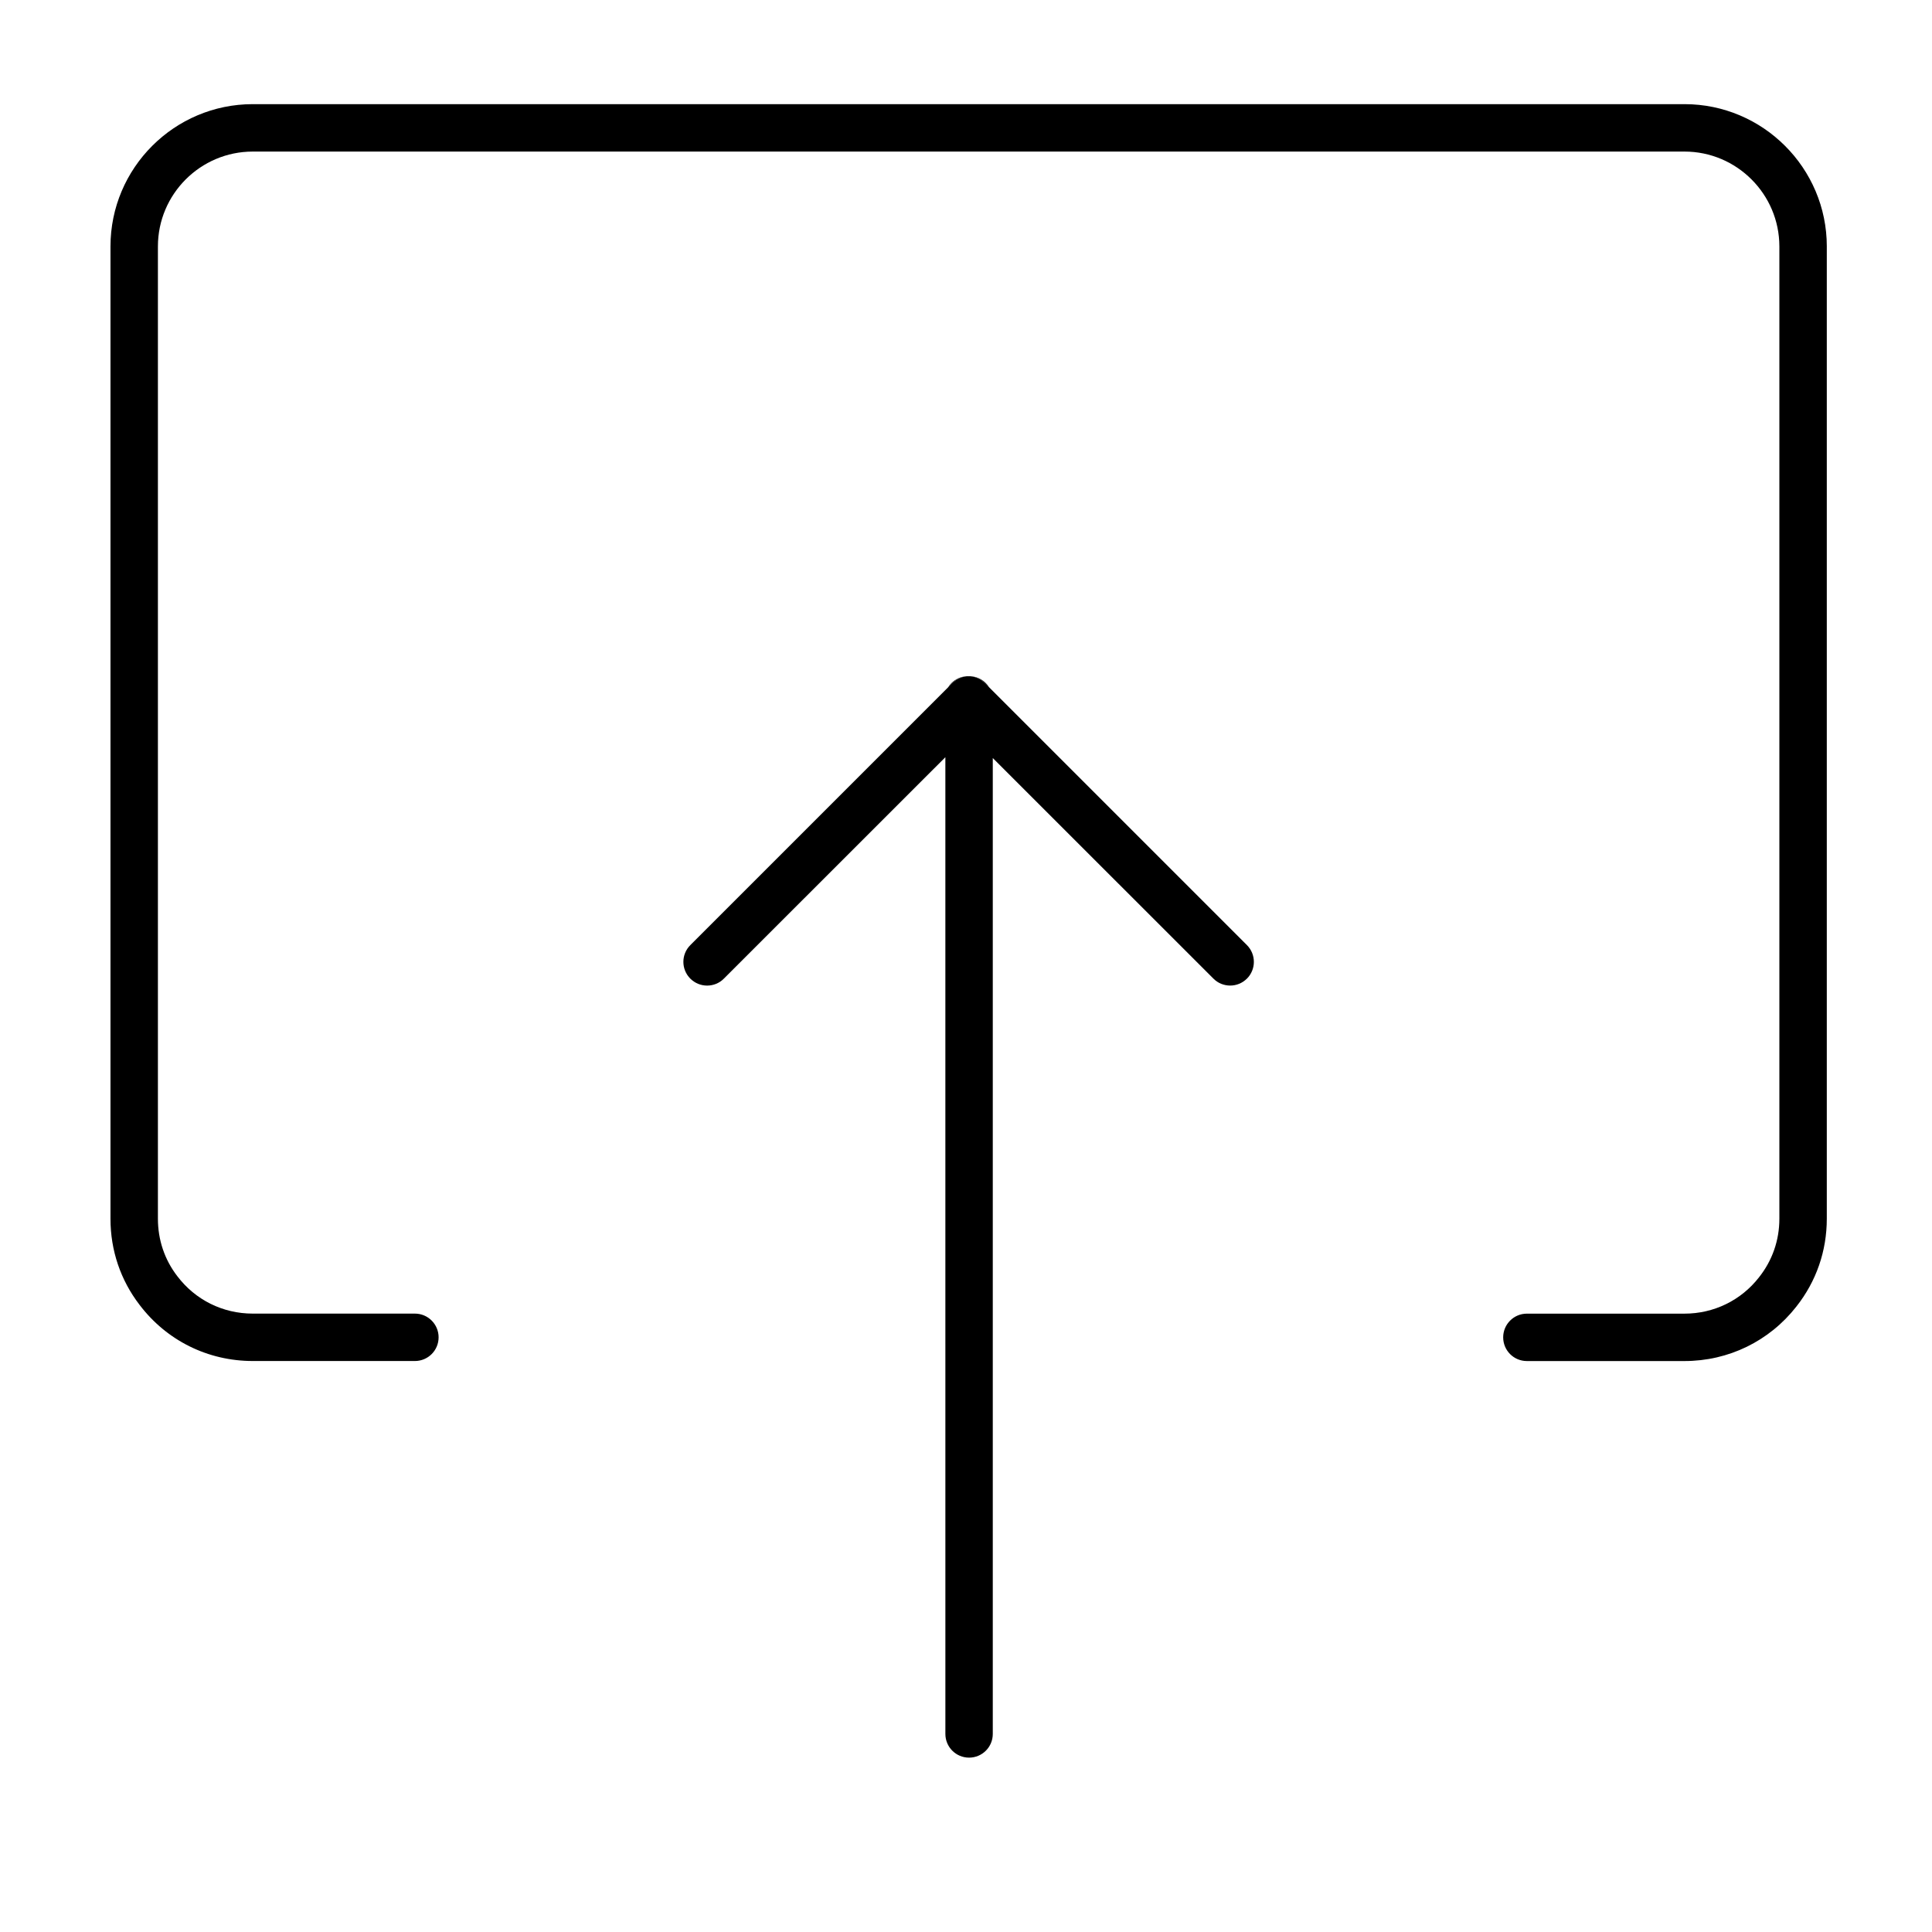<?xml version="1.0" encoding="UTF-8"?>
<!-- Uploaded to: ICON Repo, www.svgrepo.com, Generator: ICON Repo Mixer Tools -->
<svg fill="#000000" width="800px" height="800px" version="1.1" viewBox="144 144 512 512" xmlns="http://www.w3.org/2000/svg">
 <g>
  <path d="m628.12 209.31v257.67c0 8.551-2.785 16.59-8.066 23.277-7.184 9.176-17.996 14.434-29.645 14.434h-41.77c-3.477 0-6.281-2.805-6.281-6.281 0-3.457 2.805-6.281 6.281-6.281h41.77c7.75 0 14.977-3.496 19.754-9.637 3.523-4.445 5.387-9.805 5.387-15.504v-257.68c0-13.844-11.289-25.141-25.141-25.141h-379.42c-13.871 0-25.141 11.289-25.141 25.141v257.67c0 5.57 1.758 10.832 5.133 15.211 4.797 6.328 12.086 9.93 20.008 9.93h42.965c3.477 0 6.281 2.828 6.281 6.281 0 3.477-2.805 6.281-6.281 6.281h-42.965c-11.879 0-22.812-5.406-29.996-14.871-5.055-6.574-7.715-14.469-7.715-22.828v-257.67c0-20.781 16.906-37.711 37.711-37.711h379.43c20.777 0.004 37.703 16.93 37.703 37.711z"/>
  <path d="m474.45 403.34c-1.234 1.234-2.828 1.844-4.438 1.844-1.613 0-3.223-0.609-4.445-1.844l-58.469-58.449v258.62c0 3.477-2.805 6.281-6.281 6.281s-6.281-2.805-6.281-6.281l-0.004-258.84-58.699 58.676c-1.215 1.234-2.828 1.844-4.445 1.844-1.594 0-3.203-0.609-4.445-1.844-2.453-2.453-2.453-6.434 0-8.883l69.426-69.426c1.066-1.066 2.43-1.676 3.836-1.824 0.336-0.02 0.648-0.02 0.984 0 1.406 0.145 2.746 0.754 3.836 1.824l69.426 69.426c2.449 2.453 2.449 6.434 0 8.883z"/>
  <path d="m406.11 326.12-1.09-1.09c-1.09-1.066-2.43-1.676-3.836-1.824 1.484 0.086 2.934 0.691 4.066 1.824 0.336 0.336 0.629 0.711 0.859 1.09z"/>
  <path d="m400.2 323.21c-1.406 0.145-2.766 0.754-3.836 1.824l-1.133 1.133c0.25-0.398 0.543-0.777 0.902-1.133 1.137-1.137 2.582-1.746 4.066-1.824z"/>
 </g>
</svg>